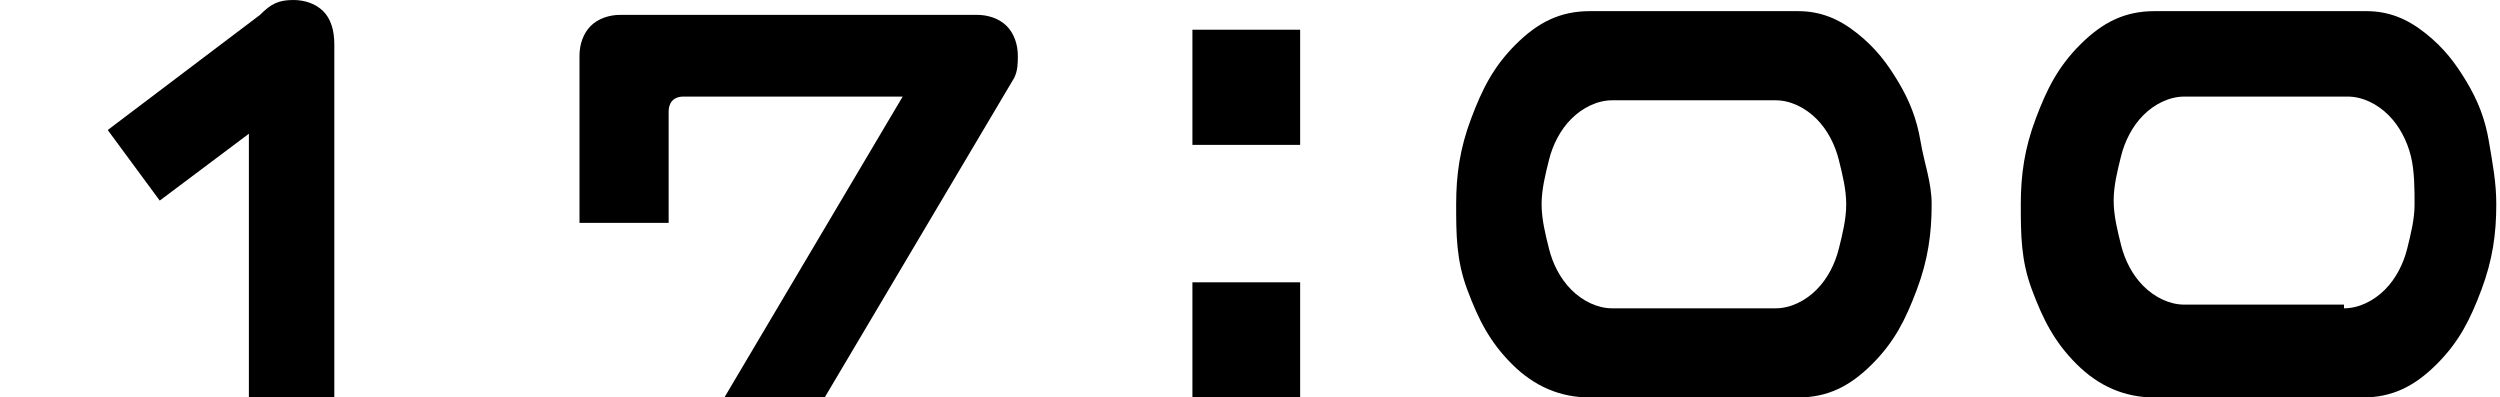 <?xml version="1.0" encoding="utf-8"?>
<!-- Generator: Adobe Illustrator 27.0.1, SVG Export Plug-In . SVG Version: 6.00 Build 0)  -->
<svg version="1.1" id="レイヤー_1" xmlns="http://www.w3.org/2000/svg" xmlns:xlink="http://www.w3.org/1999/xlink" x="0px"
	 y="0px" width="67.3px" height="10.7px" viewBox="0 0 67.3 10.7" style="enable-background:new 0 0 67.3 10.7;"
	 xml:space="preserve">
<g>
	<path d="M2.9,3.5L7,0.4C7.3,0.1,7.5,0,7.9,0c0.3,0,0.6,0.1,0.8,0.3S9,0.8,9,1.2v9.5H6.7V3.6L4.3,5.4L2.9,3.5z"/>
	<path d="M15.6,1.5c0-0.3,0.1-0.6,0.3-0.8s0.5-0.3,0.8-0.3h9.6c0.3,0,0.6,0.1,0.8,0.3c0.2,0.2,0.3,0.5,0.3,0.8c0,0.2,0,0.4-0.1,0.6
		l-5.1,8.6h-2.7l4.8-8.1h-5.9c-0.3,0-0.4,0.2-0.4,0.4V6h-2.4V1.5z"/>
	<path d="M32.1,3.8V0.8H35v3.1H32.1z M32.1,10.7V7.6H35v3.1H32.1z"/>
	<path d="M48.4,0.3c0.6,0,1.1,0.2,1.6,0.6s0.8,0.8,1.1,1.3s0.5,1,0.6,1.6S52,4.9,52,5.5c0,0.8-0.1,1.5-0.4,2.3s-0.6,1.4-1.2,2
		s-1.2,0.9-2,0.9h-5.6c-0.8,0-1.5-0.3-2.1-0.9s-0.9-1.2-1.2-2s-0.3-1.5-0.3-2.3c0-0.8,0.1-1.5,0.4-2.3s0.6-1.4,1.2-2s1.2-0.9,2-0.9
		h0.3h4.9H48.4z M47.8,8.3c0.4,0,0.8-0.2,1.1-0.5s0.5-0.7,0.6-1.1s0.2-0.8,0.2-1.2s-0.1-0.8-0.2-1.2s-0.3-0.8-0.6-1.1
		s-0.7-0.5-1.1-0.5h-4.4c-0.4,0-0.8,0.2-1.1,0.5s-0.5,0.7-0.6,1.1s-0.2,0.8-0.2,1.2s0.1,0.8,0.2,1.2s0.3,0.8,0.6,1.1
		s0.7,0.5,1.1,0.5H47.8z"/>
	<path d="M63.7,0.3c0.6,0,1.1,0.2,1.6,0.6s0.8,0.8,1.1,1.3s0.5,1,0.6,1.6s0.2,1.1,0.2,1.7c0,0.8-0.1,1.5-0.4,2.3s-0.6,1.4-1.2,2
		s-1.2,0.9-2,0.9h-5.6c-0.8,0-1.5-0.3-2.1-0.9s-0.9-1.2-1.2-2s-0.3-1.5-0.3-2.3c0-0.8,0.1-1.5,0.4-2.3s0.6-1.4,1.2-2s1.2-0.9,2-0.9
		h0.3h4.9H63.7z M63.1,8.3c0.4,0,0.8-0.2,1.1-0.5s0.5-0.7,0.6-1.1s0.2-0.8,0.2-1.2S65,4.6,64.9,4.2s-0.3-0.8-0.6-1.1
		s-0.7-0.5-1.1-0.5h-4.4c-0.4,0-0.8,0.2-1.1,0.5s-0.5,0.7-0.6,1.1s-0.2,0.8-0.2,1.2s0.1,0.8,0.2,1.2s0.3,0.8,0.6,1.1
		s0.7,0.5,1.1,0.5H63.1z"/>
</g>
</svg>
